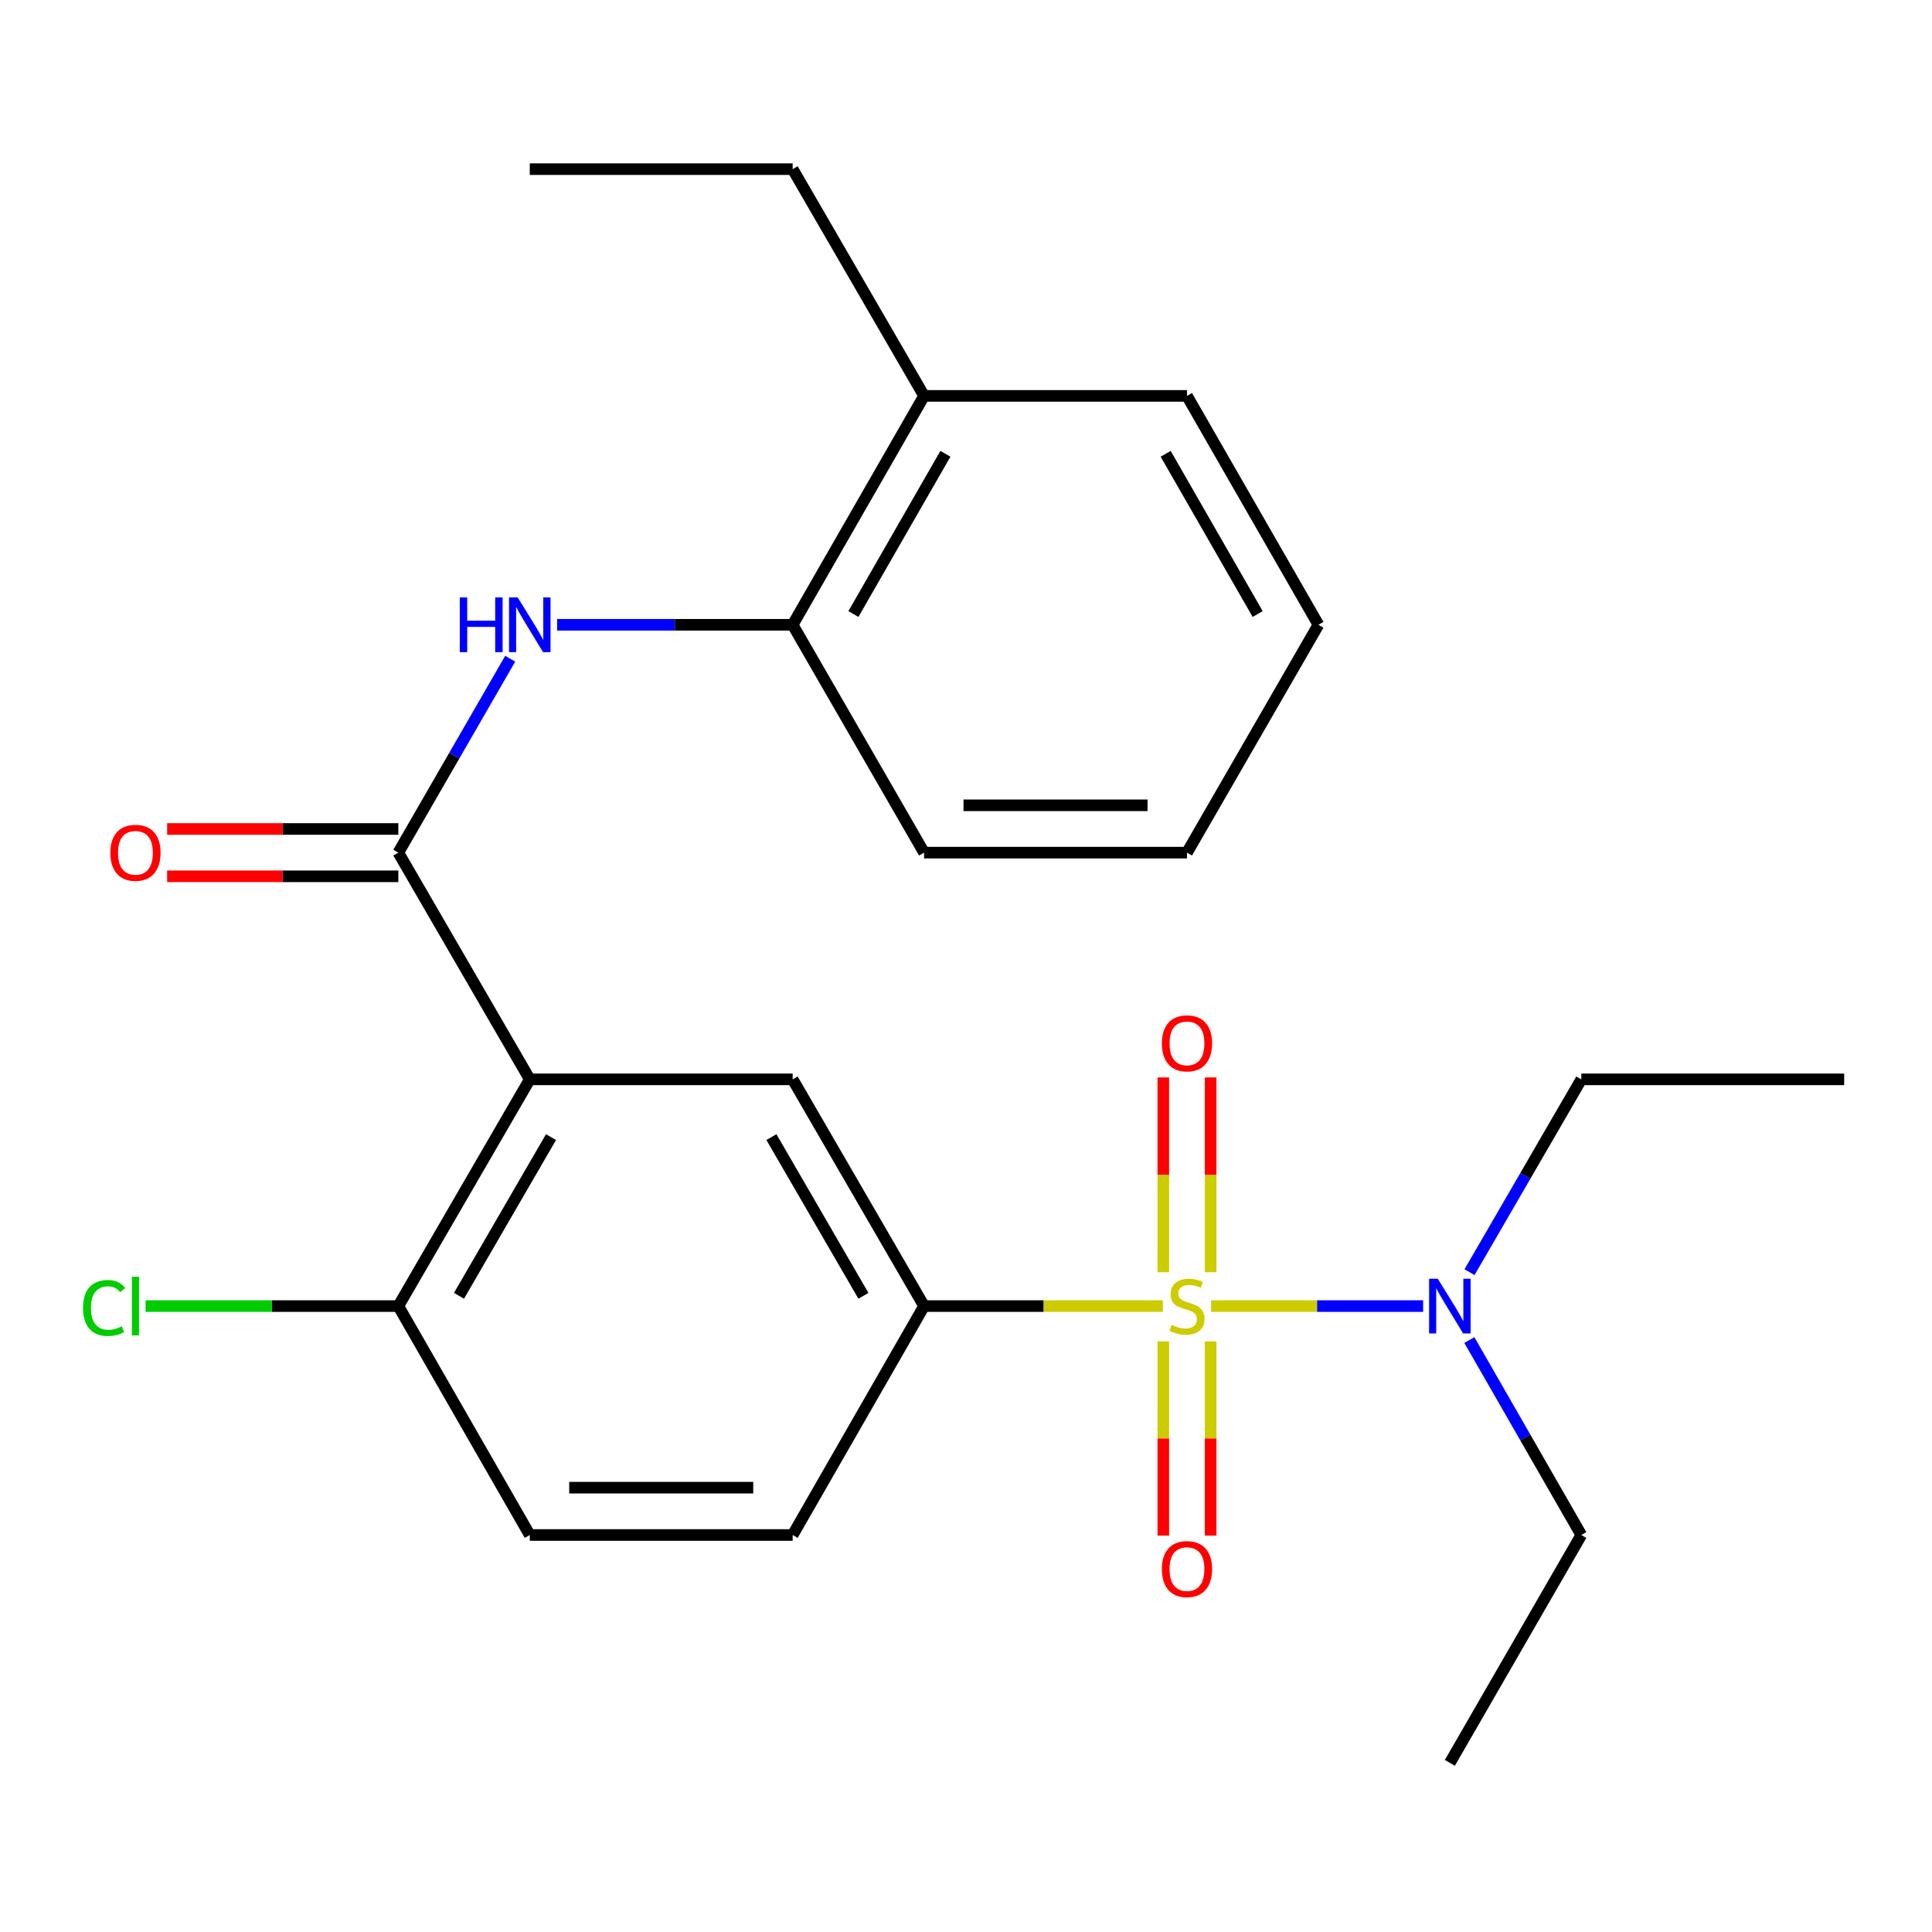 <?xml version='1.0' encoding='iso-8859-1'?>
<svg version='1.1' baseProfile='full'
              xmlns='http://www.w3.org/2000/svg'
                      xmlns:rdkit='http://www.rdkit.org/xml'
                      xmlns:xlink='http://www.w3.org/1999/xlink'
                  xml:space='preserve'
width='1000px' height='1000px' viewBox='0 0 1000 1000'>
<!-- END OF HEADER -->
<rect style='opacity:1.0;fill:#FFFFFF;stroke:none' width='1000' height='1000' x='0' y='0'> </rect>
<path class='bond-2' d='M 601.897,676.024 L 540.099,676.024' style='fill:none;fill-rule:evenodd;stroke:#CCCC00;stroke-width:6px;stroke-linecap:butt;stroke-linejoin:miter;stroke-opacity:1' />
<path class='bond-2' d='M 540.099,676.024 L 478.301,676.024' style='fill:none;fill-rule:evenodd;stroke:#000000;stroke-width:6px;stroke-linecap:butt;stroke-linejoin:miter;stroke-opacity:1' />
<path class='bond-5' d='M 626.86,676.024 L 681.737,676.024' style='fill:none;fill-rule:evenodd;stroke:#CCCC00;stroke-width:6px;stroke-linecap:butt;stroke-linejoin:miter;stroke-opacity:1' />
<path class='bond-5' d='M 681.737,676.024 L 736.613,676.024' style='fill:none;fill-rule:evenodd;stroke:#0000FF;stroke-width:6px;stroke-linecap:butt;stroke-linejoin:miter;stroke-opacity:1' />
<path class='bond-6' d='M 626.628,658.503 L 626.628,608.093' style='fill:none;fill-rule:evenodd;stroke:#CCCC00;stroke-width:6px;stroke-linecap:butt;stroke-linejoin:miter;stroke-opacity:1' />
<path class='bond-6' d='M 626.628,608.093 L 626.628,557.684' style='fill:none;fill-rule:evenodd;stroke:#FF0000;stroke-width:6px;stroke-linecap:butt;stroke-linejoin:miter;stroke-opacity:1' />
<path class='bond-6' d='M 602.129,658.503 L 602.129,608.093' style='fill:none;fill-rule:evenodd;stroke:#CCCC00;stroke-width:6px;stroke-linecap:butt;stroke-linejoin:miter;stroke-opacity:1' />
<path class='bond-6' d='M 602.129,608.093 L 602.129,557.684' style='fill:none;fill-rule:evenodd;stroke:#FF0000;stroke-width:6px;stroke-linecap:butt;stroke-linejoin:miter;stroke-opacity:1' />
<path class='bond-7' d='M 602.129,694.306 L 602.129,744.558' style='fill:none;fill-rule:evenodd;stroke:#CCCC00;stroke-width:6px;stroke-linecap:butt;stroke-linejoin:miter;stroke-opacity:1' />
<path class='bond-7' d='M 602.129,744.558 L 602.129,794.811' style='fill:none;fill-rule:evenodd;stroke:#FF0000;stroke-width:6px;stroke-linecap:butt;stroke-linejoin:miter;stroke-opacity:1' />
<path class='bond-7' d='M 626.628,694.306 L 626.628,744.558' style='fill:none;fill-rule:evenodd;stroke:#CCCC00;stroke-width:6px;stroke-linecap:butt;stroke-linejoin:miter;stroke-opacity:1' />
<path class='bond-7' d='M 626.628,744.558 L 626.628,794.811' style='fill:none;fill-rule:evenodd;stroke:#FF0000;stroke-width:6px;stroke-linecap:butt;stroke-linejoin:miter;stroke-opacity:1' />
<path class='bond-0' d='M 274.212,558.675 L 410.276,558.675' style='fill:none;fill-rule:evenodd;stroke:#000000;stroke-width:6px;stroke-linecap:butt;stroke-linejoin:miter;stroke-opacity:1' />
<path class='bond-1' d='M 274.212,558.675 L 206.173,441.325' style='fill:none;fill-rule:evenodd;stroke:#000000;stroke-width:6px;stroke-linecap:butt;stroke-linejoin:miter;stroke-opacity:1' />
<path class='bond-25' d='M 274.212,558.675 L 206.173,676.024' style='fill:none;fill-rule:evenodd;stroke:#000000;stroke-width:6px;stroke-linecap:butt;stroke-linejoin:miter;stroke-opacity:1' />
<path class='bond-25' d='M 285.2,588.566 L 237.573,670.71' style='fill:none;fill-rule:evenodd;stroke:#000000;stroke-width:6px;stroke-linecap:butt;stroke-linejoin:miter;stroke-opacity:1' />
<path class='bond-4' d='M 206.173,441.325 L 235.126,391.14' style='fill:none;fill-rule:evenodd;stroke:#000000;stroke-width:6px;stroke-linecap:butt;stroke-linejoin:miter;stroke-opacity:1' />
<path class='bond-4' d='M 235.126,391.14 L 264.079,340.954' style='fill:none;fill-rule:evenodd;stroke:#0000FF;stroke-width:6px;stroke-linecap:butt;stroke-linejoin:miter;stroke-opacity:1' />
<path class='bond-10' d='M 206.173,429.076 L 146.341,429.076' style='fill:none;fill-rule:evenodd;stroke:#000000;stroke-width:6px;stroke-linecap:butt;stroke-linejoin:miter;stroke-opacity:1' />
<path class='bond-10' d='M 146.341,429.076 L 86.51,429.076' style='fill:none;fill-rule:evenodd;stroke:#FF0000;stroke-width:6px;stroke-linecap:butt;stroke-linejoin:miter;stroke-opacity:1' />
<path class='bond-10' d='M 206.173,453.575 L 146.341,453.575' style='fill:none;fill-rule:evenodd;stroke:#000000;stroke-width:6px;stroke-linecap:butt;stroke-linejoin:miter;stroke-opacity:1' />
<path class='bond-10' d='M 146.341,453.575 L 86.51,453.575' style='fill:none;fill-rule:evenodd;stroke:#FF0000;stroke-width:6px;stroke-linecap:butt;stroke-linejoin:miter;stroke-opacity:1' />
<path class='bond-3' d='M 478.301,676.024 L 410.276,558.675' style='fill:none;fill-rule:evenodd;stroke:#000000;stroke-width:6px;stroke-linecap:butt;stroke-linejoin:miter;stroke-opacity:1' />
<path class='bond-3' d='M 446.902,670.708 L 399.284,588.564' style='fill:none;fill-rule:evenodd;stroke:#000000;stroke-width:6px;stroke-linecap:butt;stroke-linejoin:miter;stroke-opacity:1' />
<path class='bond-11' d='M 478.301,676.024 L 410.276,794.517' style='fill:none;fill-rule:evenodd;stroke:#000000;stroke-width:6px;stroke-linecap:butt;stroke-linejoin:miter;stroke-opacity:1' />
<path class='bond-8' d='M 288.353,323.39 L 349.314,323.39' style='fill:none;fill-rule:evenodd;stroke:#0000FF;stroke-width:6px;stroke-linecap:butt;stroke-linejoin:miter;stroke-opacity:1' />
<path class='bond-8' d='M 349.314,323.39 L 410.276,323.39' style='fill:none;fill-rule:evenodd;stroke:#000000;stroke-width:6px;stroke-linecap:butt;stroke-linejoin:miter;stroke-opacity:1' />
<path class='bond-15' d='M 760.619,658.473 L 789.55,608.574' style='fill:none;fill-rule:evenodd;stroke:#0000FF;stroke-width:6px;stroke-linecap:butt;stroke-linejoin:miter;stroke-opacity:1' />
<path class='bond-15' d='M 789.55,608.574 L 818.481,558.675' style='fill:none;fill-rule:evenodd;stroke:#000000;stroke-width:6px;stroke-linecap:butt;stroke-linejoin:miter;stroke-opacity:1' />
<path class='bond-16' d='M 760.535,693.6 L 789.508,744.059' style='fill:none;fill-rule:evenodd;stroke:#0000FF;stroke-width:6px;stroke-linecap:butt;stroke-linejoin:miter;stroke-opacity:1' />
<path class='bond-16' d='M 789.508,744.059 L 818.481,794.517' style='fill:none;fill-rule:evenodd;stroke:#000000;stroke-width:6px;stroke-linecap:butt;stroke-linejoin:miter;stroke-opacity:1' />
<path class='bond-13' d='M 410.276,323.39 L 478.301,204.911' style='fill:none;fill-rule:evenodd;stroke:#000000;stroke-width:6px;stroke-linecap:butt;stroke-linejoin:miter;stroke-opacity:1' />
<path class='bond-13' d='M 441.725,317.817 L 489.343,234.881' style='fill:none;fill-rule:evenodd;stroke:#000000;stroke-width:6px;stroke-linecap:butt;stroke-linejoin:miter;stroke-opacity:1' />
<path class='bond-17' d='M 410.276,323.39 L 478.301,441.325' style='fill:none;fill-rule:evenodd;stroke:#000000;stroke-width:6px;stroke-linecap:butt;stroke-linejoin:miter;stroke-opacity:1' />
<path class='bond-9' d='M 206.173,676.024 L 274.212,794.517' style='fill:none;fill-rule:evenodd;stroke:#000000;stroke-width:6px;stroke-linecap:butt;stroke-linejoin:miter;stroke-opacity:1' />
<path class='bond-14' d='M 206.173,676.024 L 140.761,676.024' style='fill:none;fill-rule:evenodd;stroke:#000000;stroke-width:6px;stroke-linecap:butt;stroke-linejoin:miter;stroke-opacity:1' />
<path class='bond-14' d='M 140.761,676.024 L 75.35,676.024' style='fill:none;fill-rule:evenodd;stroke:#00CC00;stroke-width:6px;stroke-linecap:butt;stroke-linejoin:miter;stroke-opacity:1' />
<path class='bond-12' d='M 410.276,794.517 L 274.212,794.517' style='fill:none;fill-rule:evenodd;stroke:#000000;stroke-width:6px;stroke-linecap:butt;stroke-linejoin:miter;stroke-opacity:1' />
<path class='bond-12' d='M 389.866,770.019 L 294.621,770.019' style='fill:none;fill-rule:evenodd;stroke:#000000;stroke-width:6px;stroke-linecap:butt;stroke-linejoin:miter;stroke-opacity:1' />
<path class='bond-18' d='M 478.301,204.911 L 410.276,87.548' style='fill:none;fill-rule:evenodd;stroke:#000000;stroke-width:6px;stroke-linecap:butt;stroke-linejoin:miter;stroke-opacity:1' />
<path class='bond-19' d='M 478.301,204.911 L 614.378,204.911' style='fill:none;fill-rule:evenodd;stroke:#000000;stroke-width:6px;stroke-linecap:butt;stroke-linejoin:miter;stroke-opacity:1' />
<path class='bond-21' d='M 818.481,558.675 L 954.545,558.675' style='fill:none;fill-rule:evenodd;stroke:#000000;stroke-width:6px;stroke-linecap:butt;stroke-linejoin:miter;stroke-opacity:1' />
<path class='bond-20' d='M 818.481,794.517 L 750.443,912.452' style='fill:none;fill-rule:evenodd;stroke:#000000;stroke-width:6px;stroke-linecap:butt;stroke-linejoin:miter;stroke-opacity:1' />
<path class='bond-23' d='M 478.301,441.325 L 614.378,441.325' style='fill:none;fill-rule:evenodd;stroke:#000000;stroke-width:6px;stroke-linecap:butt;stroke-linejoin:miter;stroke-opacity:1' />
<path class='bond-23' d='M 498.712,416.826 L 593.967,416.826' style='fill:none;fill-rule:evenodd;stroke:#000000;stroke-width:6px;stroke-linecap:butt;stroke-linejoin:miter;stroke-opacity:1' />
<path class='bond-22' d='M 410.276,87.548 L 274.212,87.548' style='fill:none;fill-rule:evenodd;stroke:#000000;stroke-width:6px;stroke-linecap:butt;stroke-linejoin:miter;stroke-opacity:1' />
<path class='bond-26' d='M 614.378,204.911 L 682.417,323.39' style='fill:none;fill-rule:evenodd;stroke:#000000;stroke-width:6px;stroke-linecap:butt;stroke-linejoin:miter;stroke-opacity:1' />
<path class='bond-26' d='M 603.339,234.883 L 650.967,317.819' style='fill:none;fill-rule:evenodd;stroke:#000000;stroke-width:6px;stroke-linecap:butt;stroke-linejoin:miter;stroke-opacity:1' />
<path class='bond-24' d='M 614.378,441.325 L 682.417,323.39' style='fill:none;fill-rule:evenodd;stroke:#000000;stroke-width:6px;stroke-linecap:butt;stroke-linejoin:miter;stroke-opacity:1' />
<path  class='atom-0' d='M 606.378 685.744
Q 606.698 685.864, 608.018 686.424
Q 609.338 686.984, 610.778 687.344
Q 612.258 687.664, 613.698 687.664
Q 616.378 687.664, 617.938 686.384
Q 619.498 685.064, 619.498 682.784
Q 619.498 681.224, 618.698 680.264
Q 617.938 679.304, 616.738 678.784
Q 615.538 678.264, 613.538 677.664
Q 611.018 676.904, 609.498 676.184
Q 608.018 675.464, 606.938 673.944
Q 605.898 672.424, 605.898 669.864
Q 605.898 666.304, 608.298 664.104
Q 610.738 661.904, 615.538 661.904
Q 618.818 661.904, 622.538 663.464
L 621.618 666.544
Q 618.218 665.144, 615.658 665.144
Q 612.898 665.144, 611.378 666.304
Q 609.858 667.424, 609.898 669.384
Q 609.898 670.904, 610.658 671.824
Q 611.458 672.744, 612.578 673.264
Q 613.738 673.784, 615.658 674.384
Q 618.218 675.184, 619.738 675.984
Q 621.258 676.784, 622.338 678.424
Q 623.458 680.024, 623.458 682.784
Q 623.458 686.704, 620.818 688.824
Q 618.218 690.904, 613.858 690.904
Q 611.338 690.904, 609.418 690.344
Q 607.538 689.824, 605.298 688.904
L 606.378 685.744
' fill='#CCCC00'/>
<path  class='atom-5' d='M 237.992 309.23
L 241.832 309.23
L 241.832 321.27
L 256.312 321.27
L 256.312 309.23
L 260.152 309.23
L 260.152 337.55
L 256.312 337.55
L 256.312 324.47
L 241.832 324.47
L 241.832 337.55
L 237.992 337.55
L 237.992 309.23
' fill='#0000FF'/>
<path  class='atom-5' d='M 267.952 309.23
L 277.232 324.23
Q 278.152 325.71, 279.632 328.39
Q 281.112 331.07, 281.192 331.23
L 281.192 309.23
L 284.952 309.23
L 284.952 337.55
L 281.072 337.55
L 271.112 321.15
Q 269.952 319.23, 268.712 317.03
Q 267.512 314.83, 267.152 314.15
L 267.152 337.55
L 263.472 337.55
L 263.472 309.23
L 267.952 309.23
' fill='#0000FF'/>
<path  class='atom-6' d='M 744.183 661.864
L 753.463 676.864
Q 754.383 678.344, 755.863 681.024
Q 757.343 683.704, 757.423 683.864
L 757.423 661.864
L 761.183 661.864
L 761.183 690.184
L 757.303 690.184
L 747.343 673.784
Q 746.183 671.864, 744.943 669.664
Q 743.743 667.464, 743.383 666.784
L 743.383 690.184
L 739.703 690.184
L 739.703 661.864
L 744.183 661.864
' fill='#0000FF'/>
<path  class='atom-7' d='M 601.378 540.04
Q 601.378 533.24, 604.738 529.44
Q 608.098 525.64, 614.378 525.64
Q 620.658 525.64, 624.018 529.44
Q 627.378 533.24, 627.378 540.04
Q 627.378 546.92, 623.978 550.84
Q 620.578 554.72, 614.378 554.72
Q 608.138 554.72, 604.738 550.84
Q 601.378 546.96, 601.378 540.04
M 614.378 551.52
Q 618.698 551.52, 621.018 548.64
Q 623.378 545.72, 623.378 540.04
Q 623.378 534.48, 621.018 531.68
Q 618.698 528.84, 614.378 528.84
Q 610.058 528.84, 607.698 531.64
Q 605.378 534.44, 605.378 540.04
Q 605.378 545.76, 607.698 548.64
Q 610.058 551.52, 614.378 551.52
' fill='#FF0000'/>
<path  class='atom-8' d='M 601.378 812.155
Q 601.378 805.355, 604.738 801.555
Q 608.098 797.755, 614.378 797.755
Q 620.658 797.755, 624.018 801.555
Q 627.378 805.355, 627.378 812.155
Q 627.378 819.035, 623.978 822.955
Q 620.578 826.835, 614.378 826.835
Q 608.138 826.835, 604.738 822.955
Q 601.378 819.075, 601.378 812.155
M 614.378 823.635
Q 618.698 823.635, 621.018 820.755
Q 623.378 817.835, 623.378 812.155
Q 623.378 806.595, 621.018 803.795
Q 618.698 800.955, 614.378 800.955
Q 610.058 800.955, 607.698 803.755
Q 605.378 806.555, 605.378 812.155
Q 605.378 817.875, 607.698 820.755
Q 610.058 823.635, 614.378 823.635
' fill='#FF0000'/>
<path  class='atom-11' d='M 57.109 441.405
Q 57.109 434.605, 60.469 430.805
Q 63.829 427.005, 70.109 427.005
Q 76.389 427.005, 79.749 430.805
Q 83.109 434.605, 83.109 441.405
Q 83.109 448.285, 79.709 452.205
Q 76.309 456.085, 70.109 456.085
Q 63.869 456.085, 60.469 452.205
Q 57.109 448.325, 57.109 441.405
M 70.109 452.885
Q 74.429 452.885, 76.749 450.005
Q 79.109 447.085, 79.109 441.405
Q 79.109 435.845, 76.749 433.045
Q 74.429 430.205, 70.109 430.205
Q 65.789 430.205, 63.429 433.005
Q 61.109 435.805, 61.109 441.405
Q 61.109 447.125, 63.429 450.005
Q 65.789 452.885, 70.109 452.885
' fill='#FF0000'/>
<path  class='atom-15' d='M 42.989 677.004
Q 42.989 669.964, 46.269 666.284
Q 49.589 662.564, 55.869 662.564
Q 61.709 662.564, 64.829 666.684
L 62.189 668.844
Q 59.909 665.844, 55.869 665.844
Q 51.589 665.844, 49.309 668.724
Q 47.069 671.564, 47.069 677.004
Q 47.069 682.604, 49.389 685.484
Q 51.749 688.364, 56.309 688.364
Q 59.429 688.364, 63.069 686.484
L 64.189 689.484
Q 62.709 690.444, 60.469 691.004
Q 58.229 691.564, 55.749 691.564
Q 49.589 691.564, 46.269 687.804
Q 42.989 684.044, 42.989 677.004
' fill='#00CC00'/>
<path  class='atom-15' d='M 68.269 660.844
L 71.949 660.844
L 71.949 691.204
L 68.269 691.204
L 68.269 660.844
' fill='#00CC00'/>
</svg>
